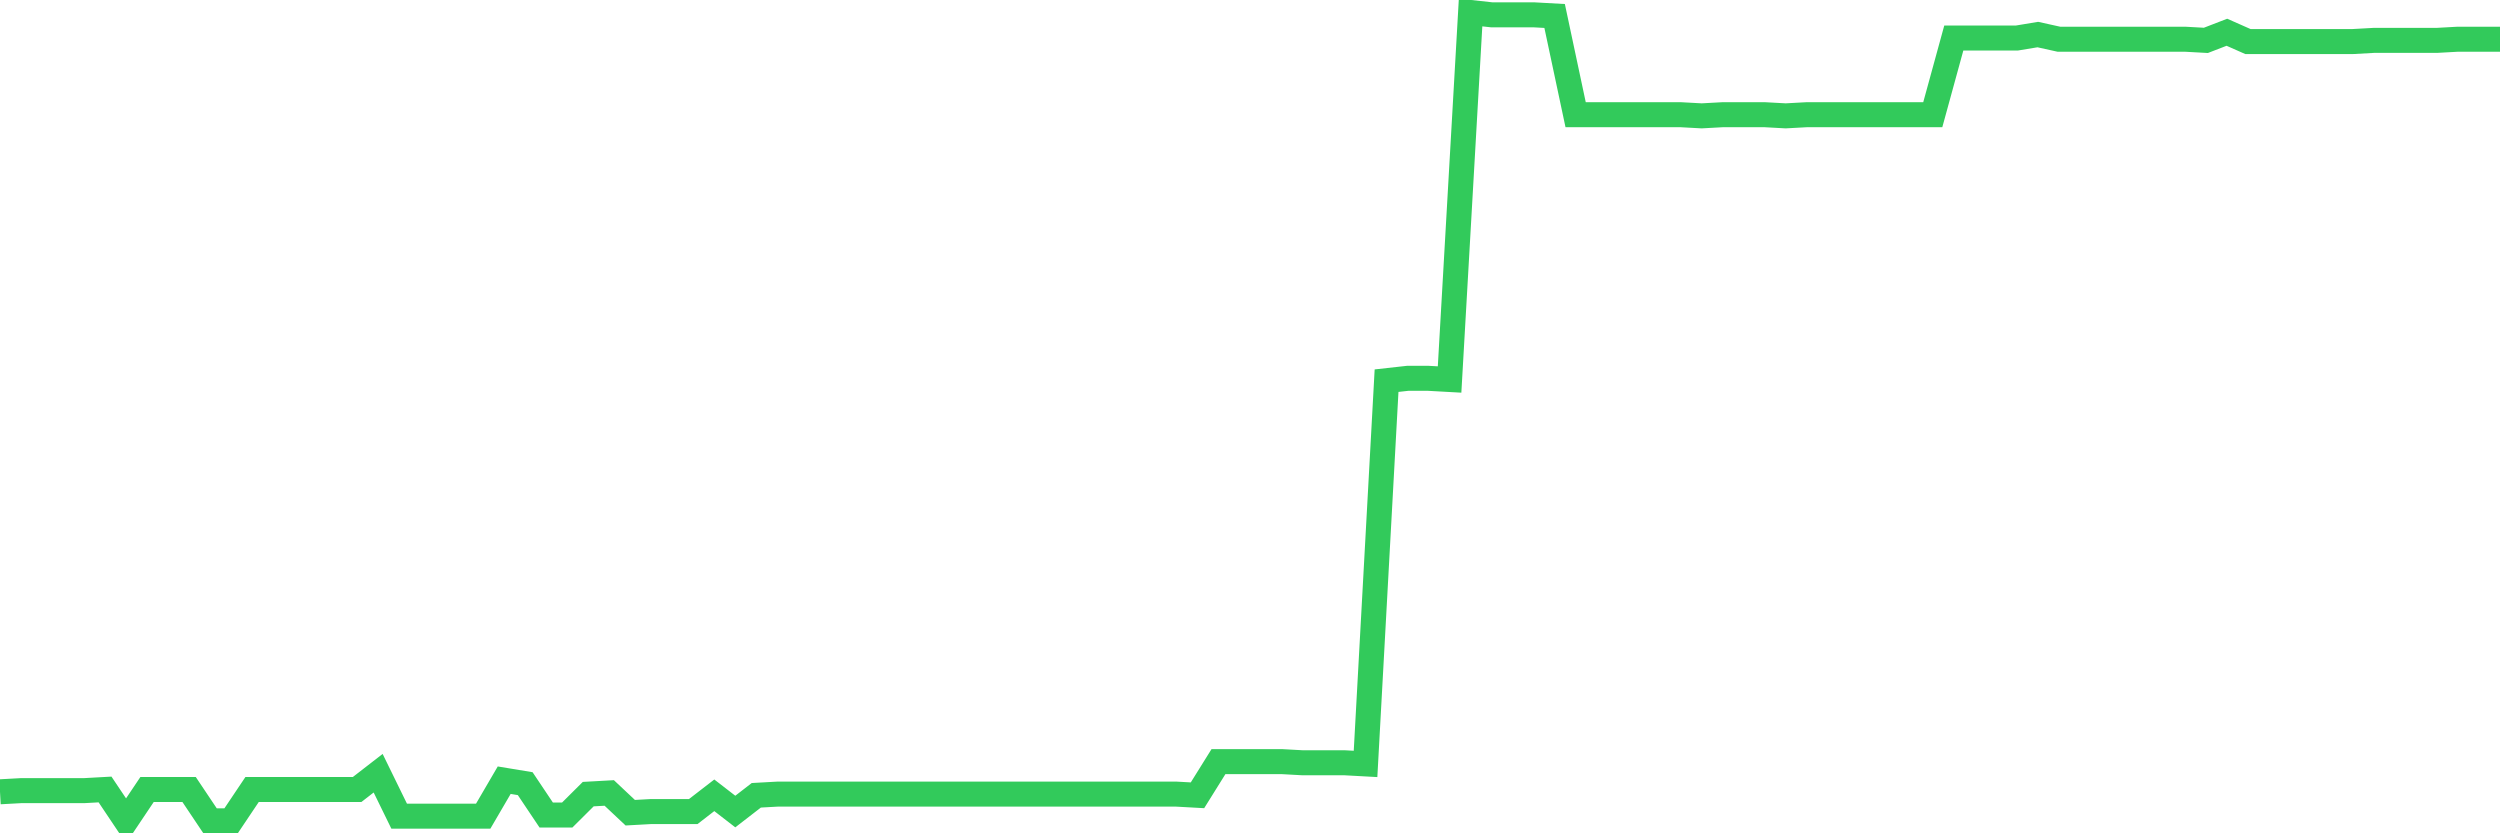 <svg
  xmlns="http://www.w3.org/2000/svg"
  xmlns:xlink="http://www.w3.org/1999/xlink"
  width="120"
  height="40"
  viewBox="0 0 120 40"
  preserveAspectRatio="none"
>
  <polyline
    points="0,38.006 1.008,37.951 2.017,37.951 3.025,37.951 4.034,37.951 5.042,37.895 6.05,39.4 7.059,37.895 8.067,37.895 9.076,37.895 10.084,39.4 11.092,39.4 12.101,37.895 13.109,37.895 14.118,37.895 15.126,37.895 16.134,37.895 17.143,37.895 18.151,37.114 19.16,39.177 20.168,39.177 21.176,39.177 22.185,39.177 23.193,39.177 24.202,37.449 25.21,37.616 26.218,39.121 27.227,39.121 28.235,38.118 29.244,38.062 30.252,39.01 31.261,38.954 32.269,38.954 33.277,38.954 34.286,38.174 35.294,38.954 36.303,38.174 37.311,38.118 38.319,38.118 39.328,38.118 40.336,38.118 41.345,38.118 42.353,38.118 43.361,38.118 44.37,38.118 45.378,38.118 46.387,38.118 47.395,38.118 48.403,38.118 49.412,38.118 50.42,38.118 51.429,38.118 52.437,38.118 53.445,38.118 54.454,38.118 55.462,38.118 56.471,38.118 57.479,38.174 58.487,36.557 59.496,36.557 60.504,36.557 61.513,36.557 62.521,36.613 63.529,36.613 64.538,36.613 65.546,36.668 66.555,18.272 67.563,18.16 68.571,18.16 69.58,18.216 70.588,0.6 71.597,0.711 72.605,0.711 73.613,0.711 74.622,0.767 75.63,5.506 76.639,5.506 77.647,5.506 78.655,5.506 79.664,5.506 80.672,5.506 81.681,5.561 82.689,5.506 83.697,5.506 84.706,5.506 85.714,5.561 86.723,5.506 87.731,5.506 88.739,5.506 89.748,5.506 90.756,5.506 91.765,5.506 92.773,5.506 93.782,1.826 94.79,1.826 95.798,1.826 96.807,1.826 97.815,1.659 98.824,1.882 99.832,1.882 100.84,1.882 101.849,1.882 102.857,1.882 103.866,1.882 104.874,1.882 105.882,1.938 106.891,1.548 107.899,1.994 108.908,1.994 109.916,1.994 110.924,1.994 111.933,1.994 112.941,1.994 113.95,1.938 114.958,1.938 115.966,1.938 116.975,1.938 117.983,1.882 118.992,1.882 120,1.882"
    fill="none"
    stroke="#32ca5b"
    stroke-width="1.2"
  >
  </polyline>
</svg>